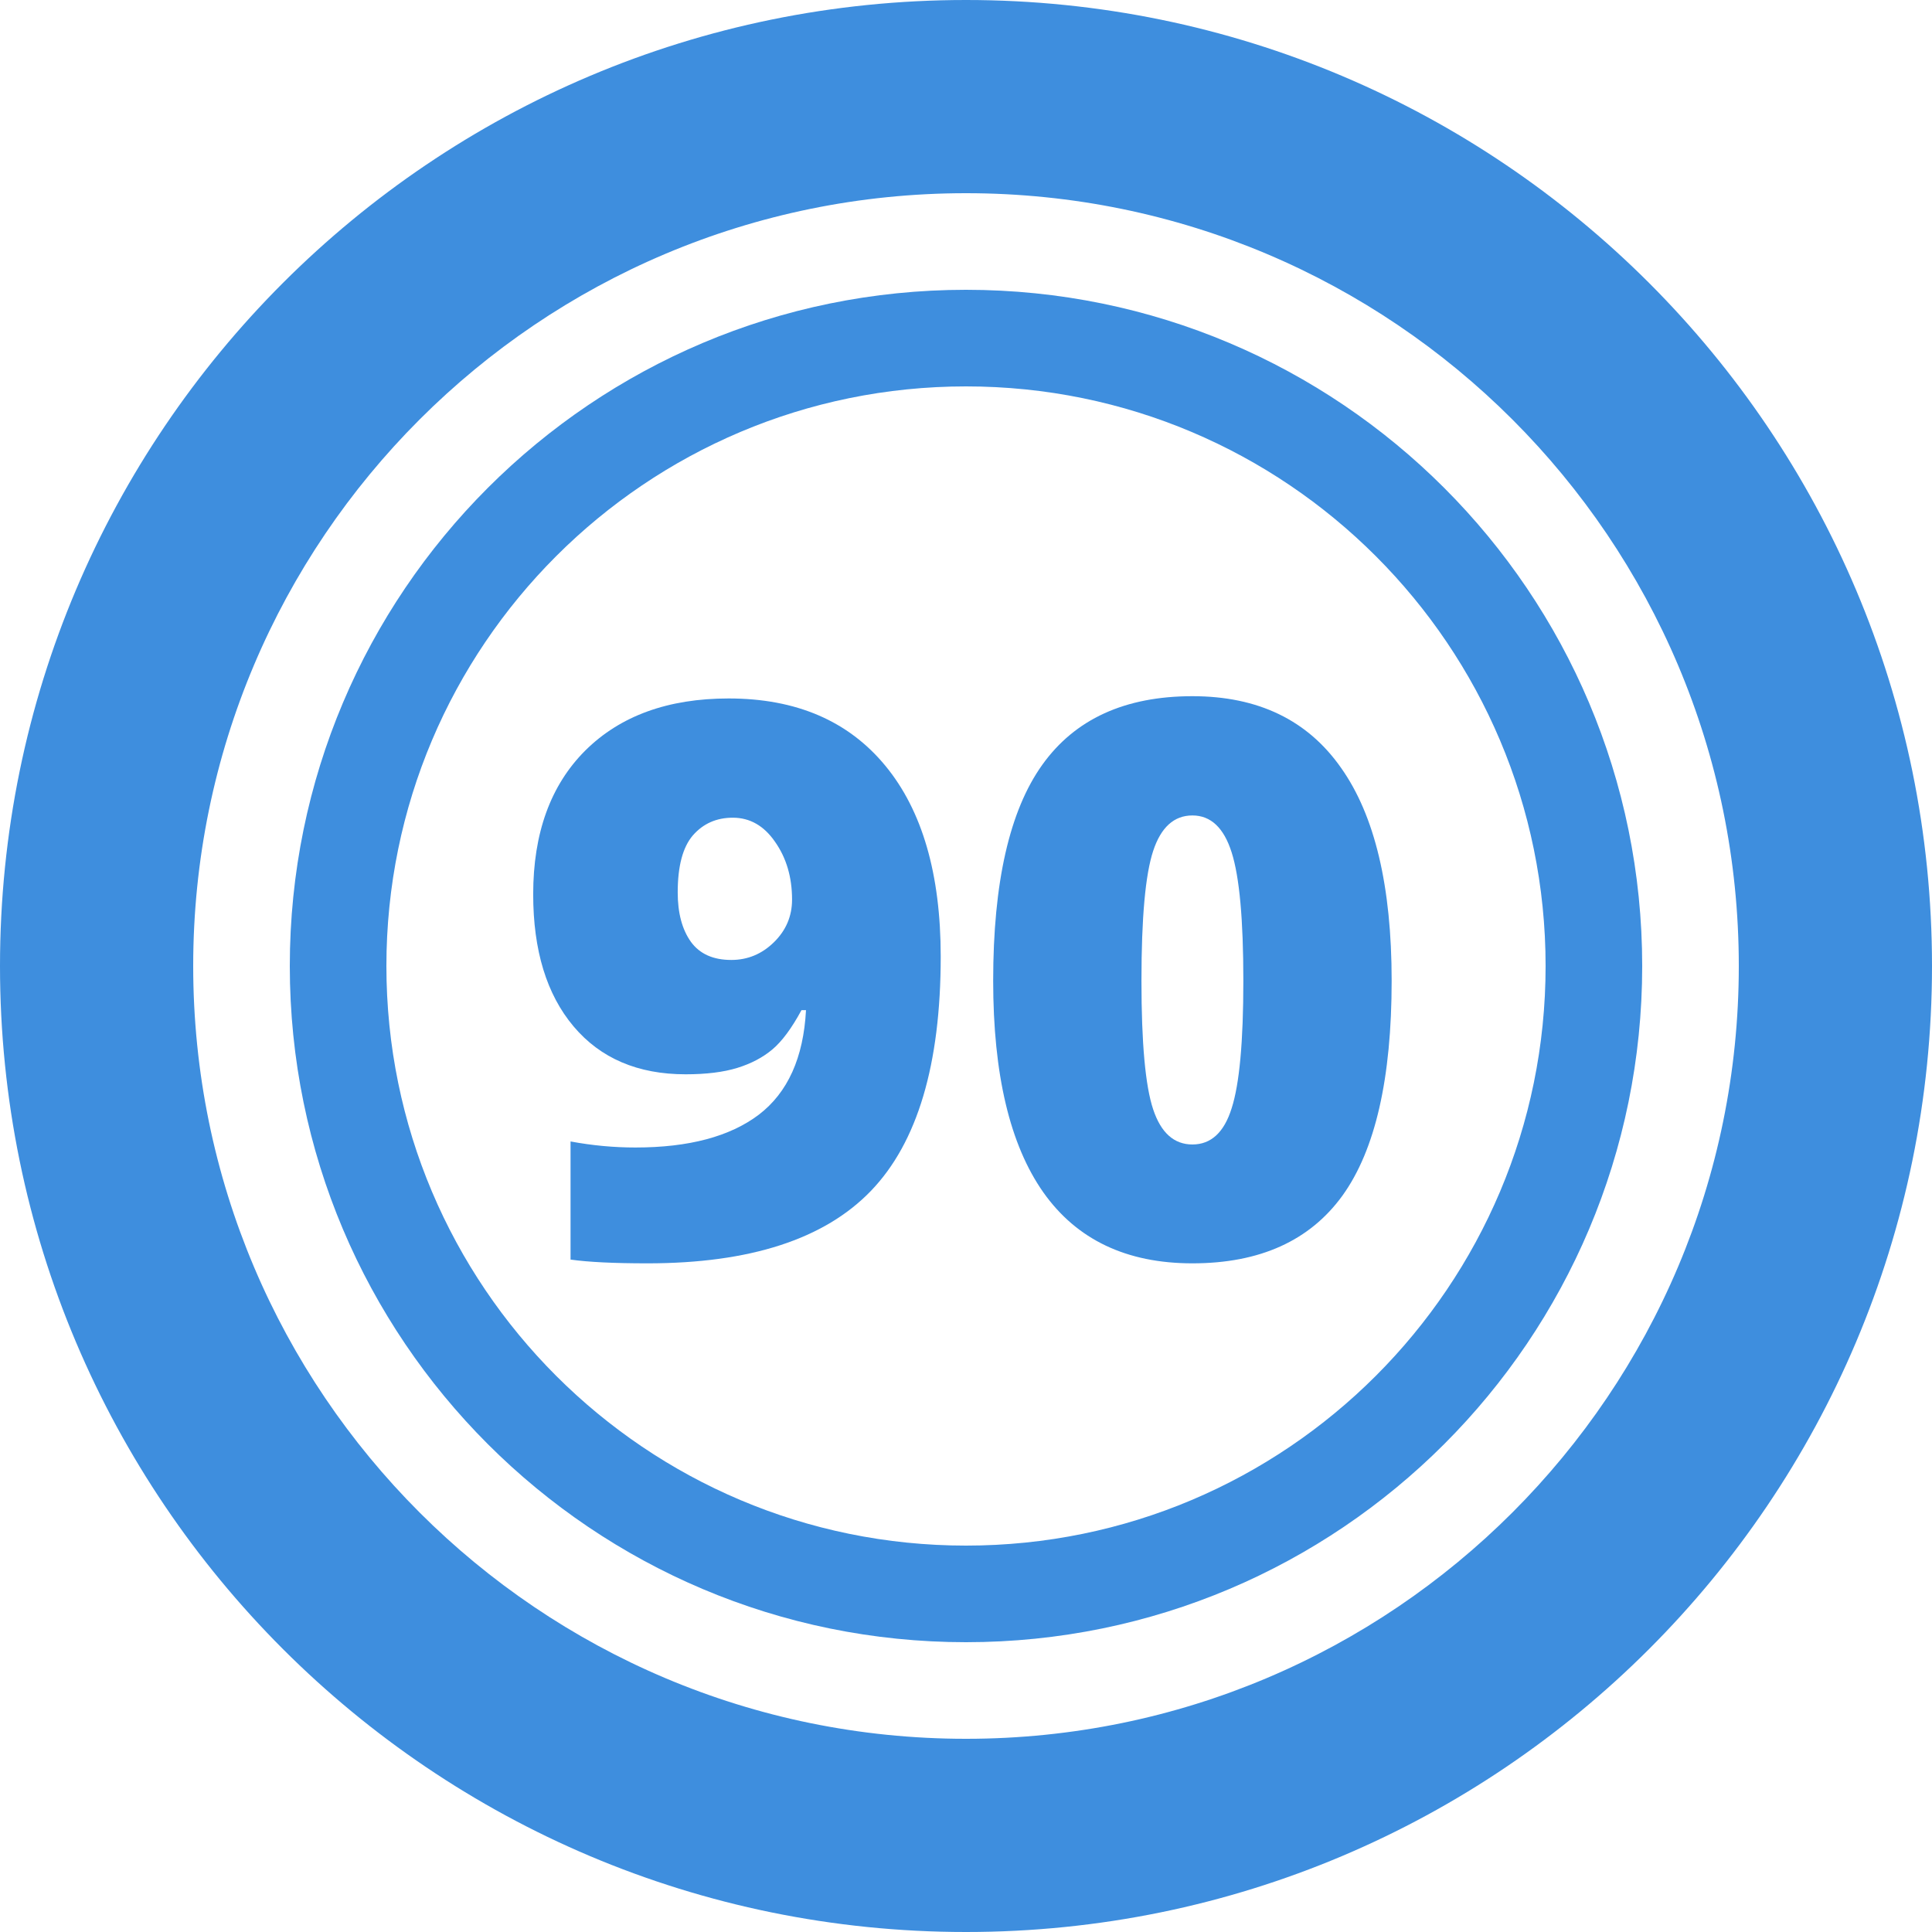 <svg width="92" height="92" viewBox="0 0 92 92" fill="none" xmlns="http://www.w3.org/2000/svg">
<path fill-rule="evenodd" clip-rule="evenodd" d="M46 92C71.405 92 92 71.405 92 46C92 20.595 71.405 0 46 0C20.595 0 0 20.595 0 46C0 71.405 20.595 92 46 92ZM46 82.8C66.324 82.8 82.8 66.324 82.8 46C82.8 25.676 66.324 9.2 46 9.2C25.676 9.2 9.2 25.676 9.2 46C9.2 66.324 25.676 82.8 46 82.8Z" fill="#3E8EDE"/>
<path fill-rule="evenodd" clip-rule="evenodd" d="M46 73.6C61.243 73.6 73.6 61.243 73.6 46C73.6 30.757 61.243 18.4 46 18.4C30.757 18.4 18.4 30.757 18.4 46C18.4 61.243 30.757 73.6 46 73.6ZM46 78.2C63.784 78.2 78.2 63.784 78.2 46C78.2 28.216 63.784 13.8 46 13.8C28.216 13.8 13.8 28.216 13.8 46C13.8 63.784 28.216 78.2 46 78.2Z" fill="#3E8EDE"/>
<path d="M66.269 46.701C66.269 51.349 65.49 54.757 63.933 56.925C62.376 59.081 59.992 60.159 56.781 60.159C53.643 60.159 51.277 59.033 49.684 56.781C48.09 54.517 47.294 51.157 47.294 46.701C47.294 42.029 48.072 38.603 49.63 36.423C51.187 34.242 53.571 33.152 56.781 33.152C59.908 33.152 62.268 34.29 63.861 36.566C65.466 38.831 66.269 42.209 66.269 46.701ZM54.355 46.701C54.355 49.672 54.541 51.714 54.913 52.828C55.284 53.942 55.907 54.499 56.781 54.499C57.668 54.499 58.291 53.924 58.65 52.774C59.021 51.624 59.207 49.6 59.207 46.701C59.207 43.79 59.021 41.753 58.65 40.591C58.279 39.417 57.656 38.831 56.781 38.831C55.907 38.831 55.284 39.394 54.913 40.52C54.541 41.646 54.355 43.706 54.355 46.701Z" fill="#3E8EDE"/>
<path d="M44.796 45.551C44.796 50.69 43.688 54.409 41.472 56.709C39.256 59.009 35.71 60.159 30.834 60.159C29.229 60.159 28.007 60.099 27.169 59.98V54.355C28.199 54.547 29.229 54.643 30.259 54.643C32.799 54.643 34.758 54.122 36.135 53.08C37.513 52.026 38.261 50.366 38.381 48.102H38.166C37.699 48.965 37.237 49.588 36.782 49.971C36.327 50.354 35.77 50.648 35.111 50.852C34.452 51.055 33.632 51.157 32.649 51.157C30.373 51.157 28.594 50.396 27.312 48.875C26.031 47.354 25.39 45.257 25.39 42.586C25.39 39.675 26.216 37.393 27.87 35.74C29.535 34.087 31.811 33.26 34.698 33.26C37.908 33.26 40.394 34.326 42.155 36.459C43.916 38.591 44.796 41.622 44.796 45.551ZM34.895 38.938C34.117 38.938 33.482 39.22 32.991 39.783C32.511 40.346 32.272 41.25 32.272 42.496C32.272 43.478 32.482 44.263 32.901 44.85C33.32 45.425 33.961 45.712 34.824 45.712C35.602 45.712 36.279 45.431 36.854 44.868C37.429 44.305 37.717 43.628 37.717 42.837C37.717 41.771 37.447 40.855 36.908 40.088C36.381 39.322 35.71 38.938 34.895 38.938Z" fill="#3E8EDE"/>
</svg>
